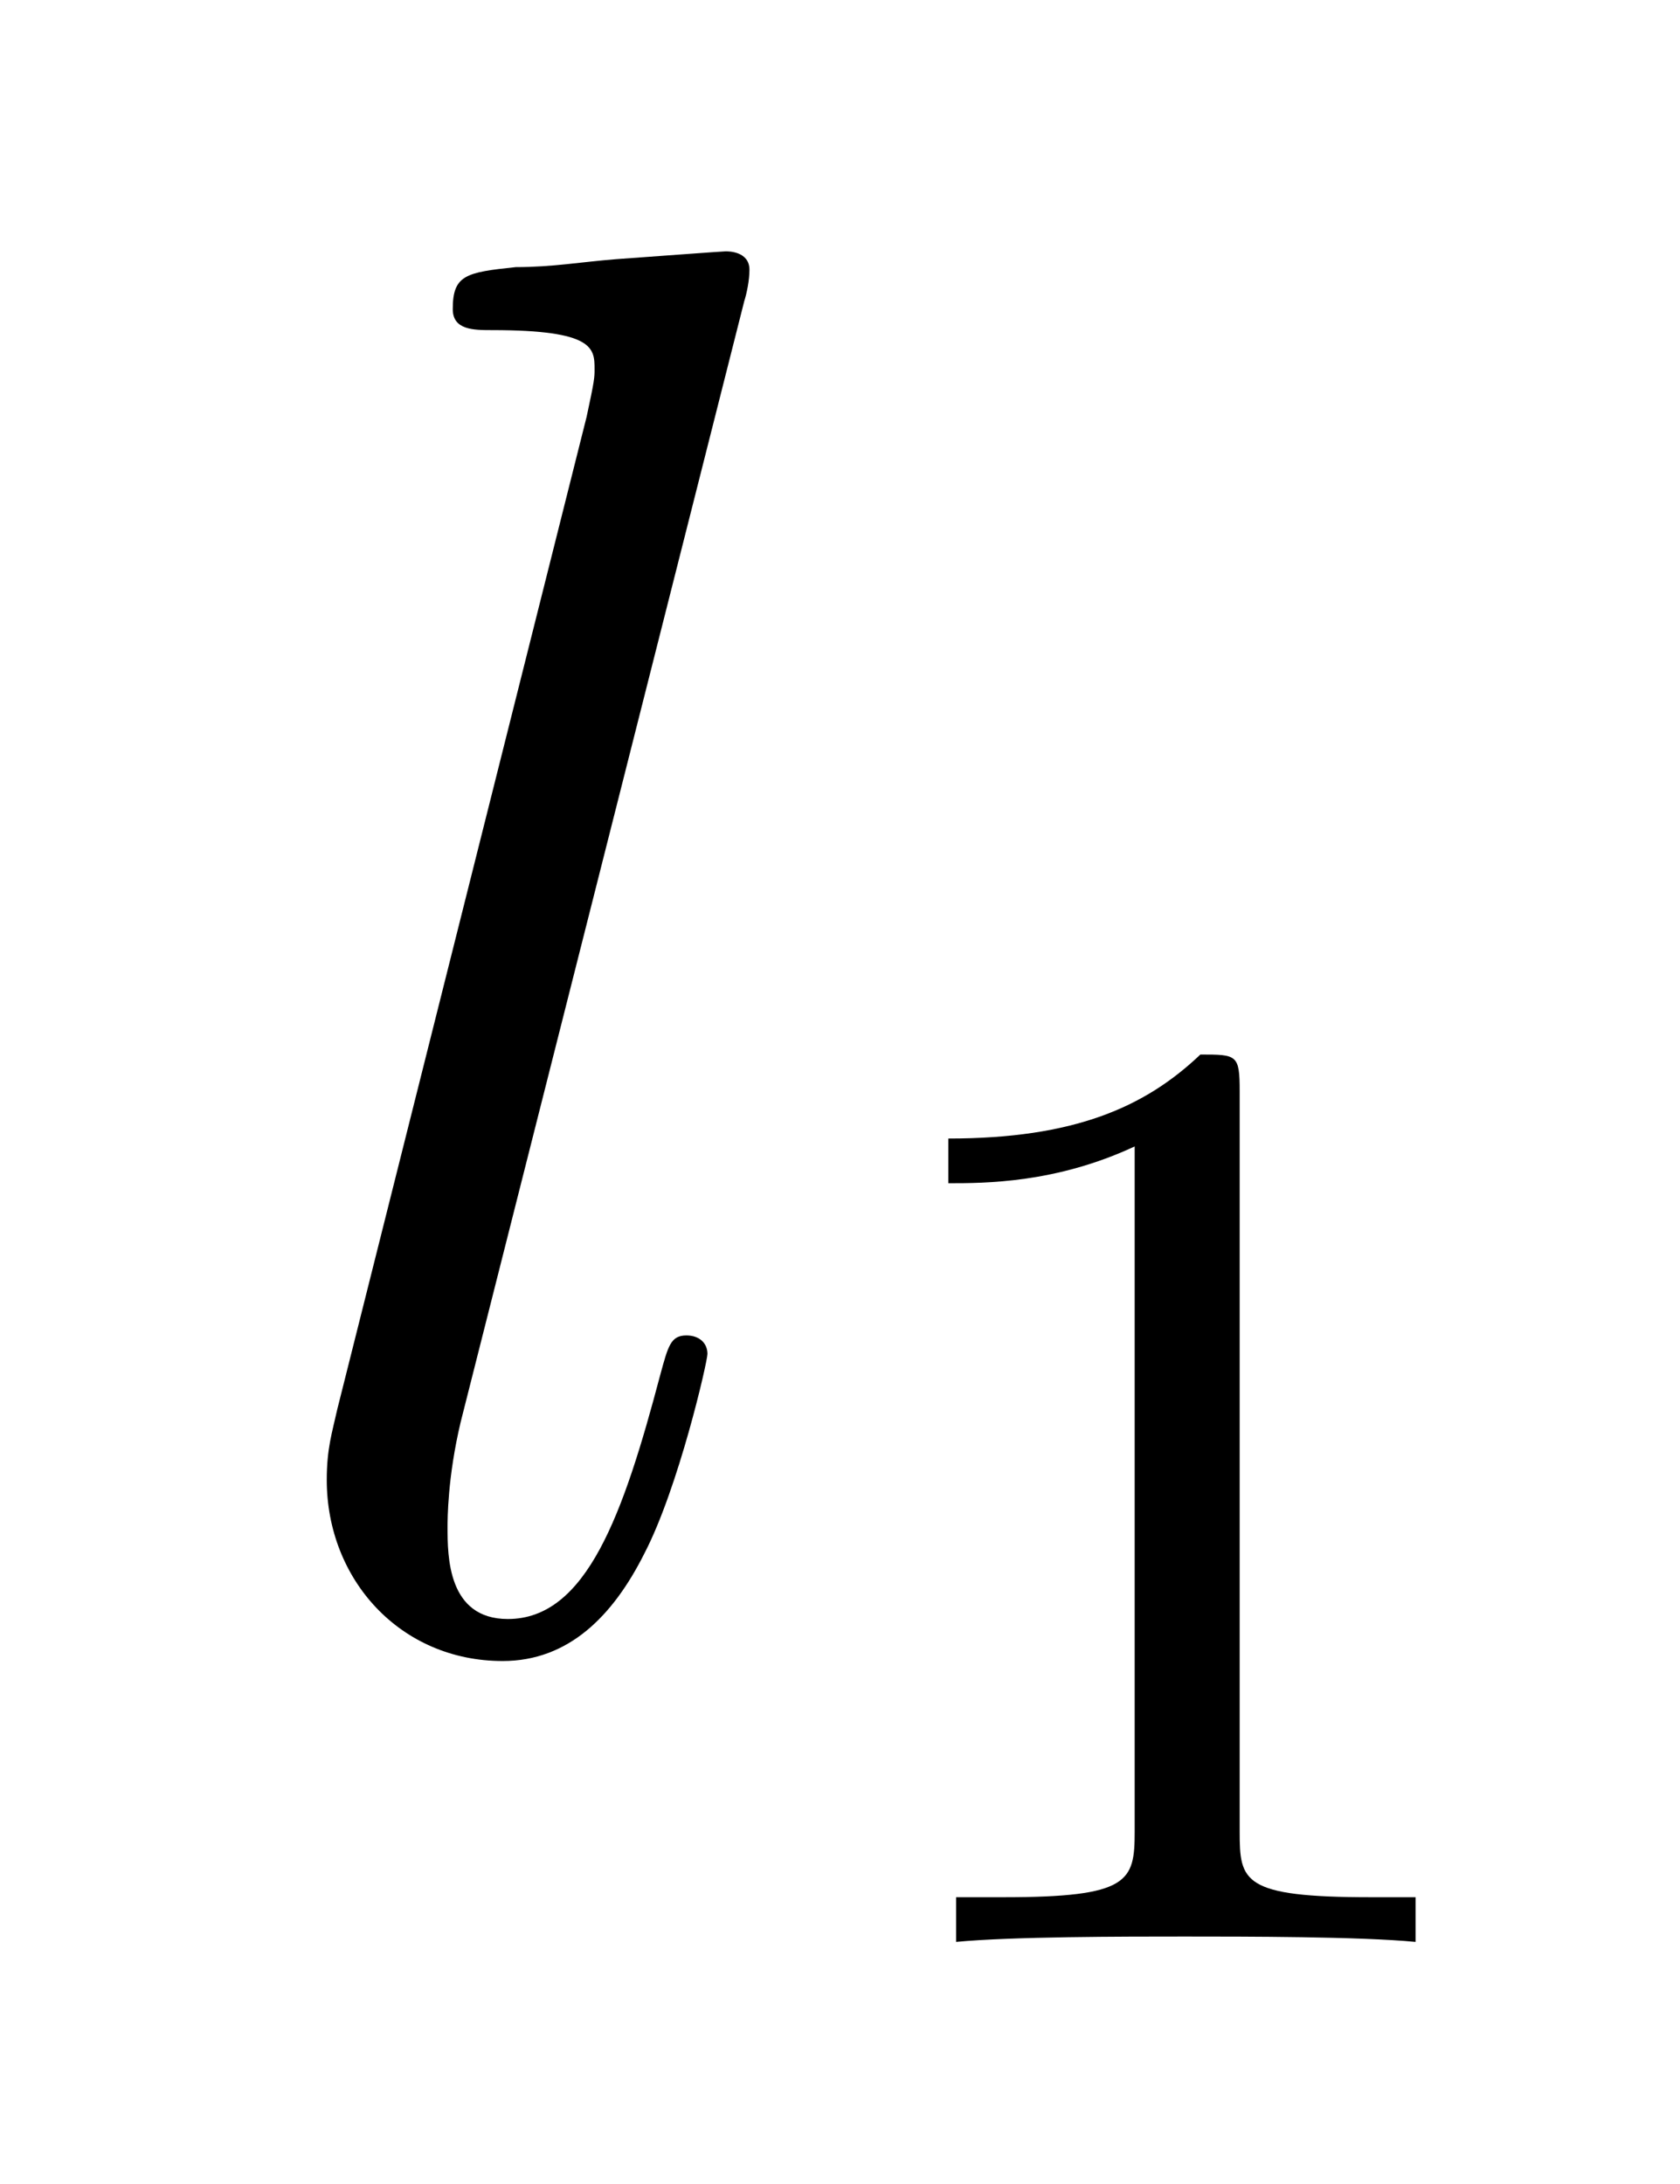 <?xml version='1.0'?>
<!-- This file was generated by dvisvgm 1.9.2 -->
<svg height='13pt' version='1.1' viewBox='0 -13 10 13' width='10pt' xmlns='http://www.w3.org/2000/svg' xmlns:xlink='http://www.w3.org/1999/xlink'>
<g id='page1'>
<g transform='matrix(1 0 0 1 -127 651)'>
<path d='M131.43 -662.207C131.445 -662.254 131.461 -662.332 131.461 -662.394C131.461 -662.504 131.336 -662.504 131.32 -662.504C131.305 -662.504 130.883 -662.473 130.664 -662.457C130.461 -662.441 130.289 -662.41 130.07 -662.41C129.773 -662.379 129.695 -662.363 129.695 -662.16C129.695 -662.035 129.82 -662.035 129.93 -662.035C130.539 -662.035 130.539 -661.926 130.539 -661.801C130.539 -661.754 130.539 -661.738 130.492 -661.52L129.008 -655.613C128.977 -655.473 128.945 -655.379 128.945 -655.191C128.945 -654.598 129.383 -654.113 129.992 -654.113C130.383 -654.113 130.648 -654.379 130.836 -654.754C131.039 -655.145 131.211 -655.895 131.211 -655.941C131.211 -656.004 131.164 -656.051 131.086 -656.051C130.992 -656.051 130.977 -655.988 130.93 -655.816C130.711 -654.988 130.492 -654.363 130.023 -654.363C129.664 -654.363 129.664 -654.738 129.664 -654.91C129.664 -654.957 129.664 -655.207 129.742 -655.535L131.43 -662.207ZM131.875 -654.238' fill-rule='evenodd'/>
<path d='M134.379 -657.504C134.379 -657.723 134.363 -657.723 134.145 -657.723C133.816 -657.41 133.395 -657.223 132.645 -657.223V-656.957C132.863 -656.957 133.285 -656.957 133.754 -657.176V-653.098C133.754 -652.801 133.723 -652.707 132.973 -652.707H132.691V-652.441C133.02 -652.473 133.691 -652.473 134.051 -652.473C134.41 -652.473 135.098 -652.473 135.426 -652.441V-652.707H135.16C134.394 -652.707 134.379 -652.801 134.379 -653.098V-657.504ZM136.078 -652.441' fill-rule='evenodd'/>
</g>
</g>
</svg>
